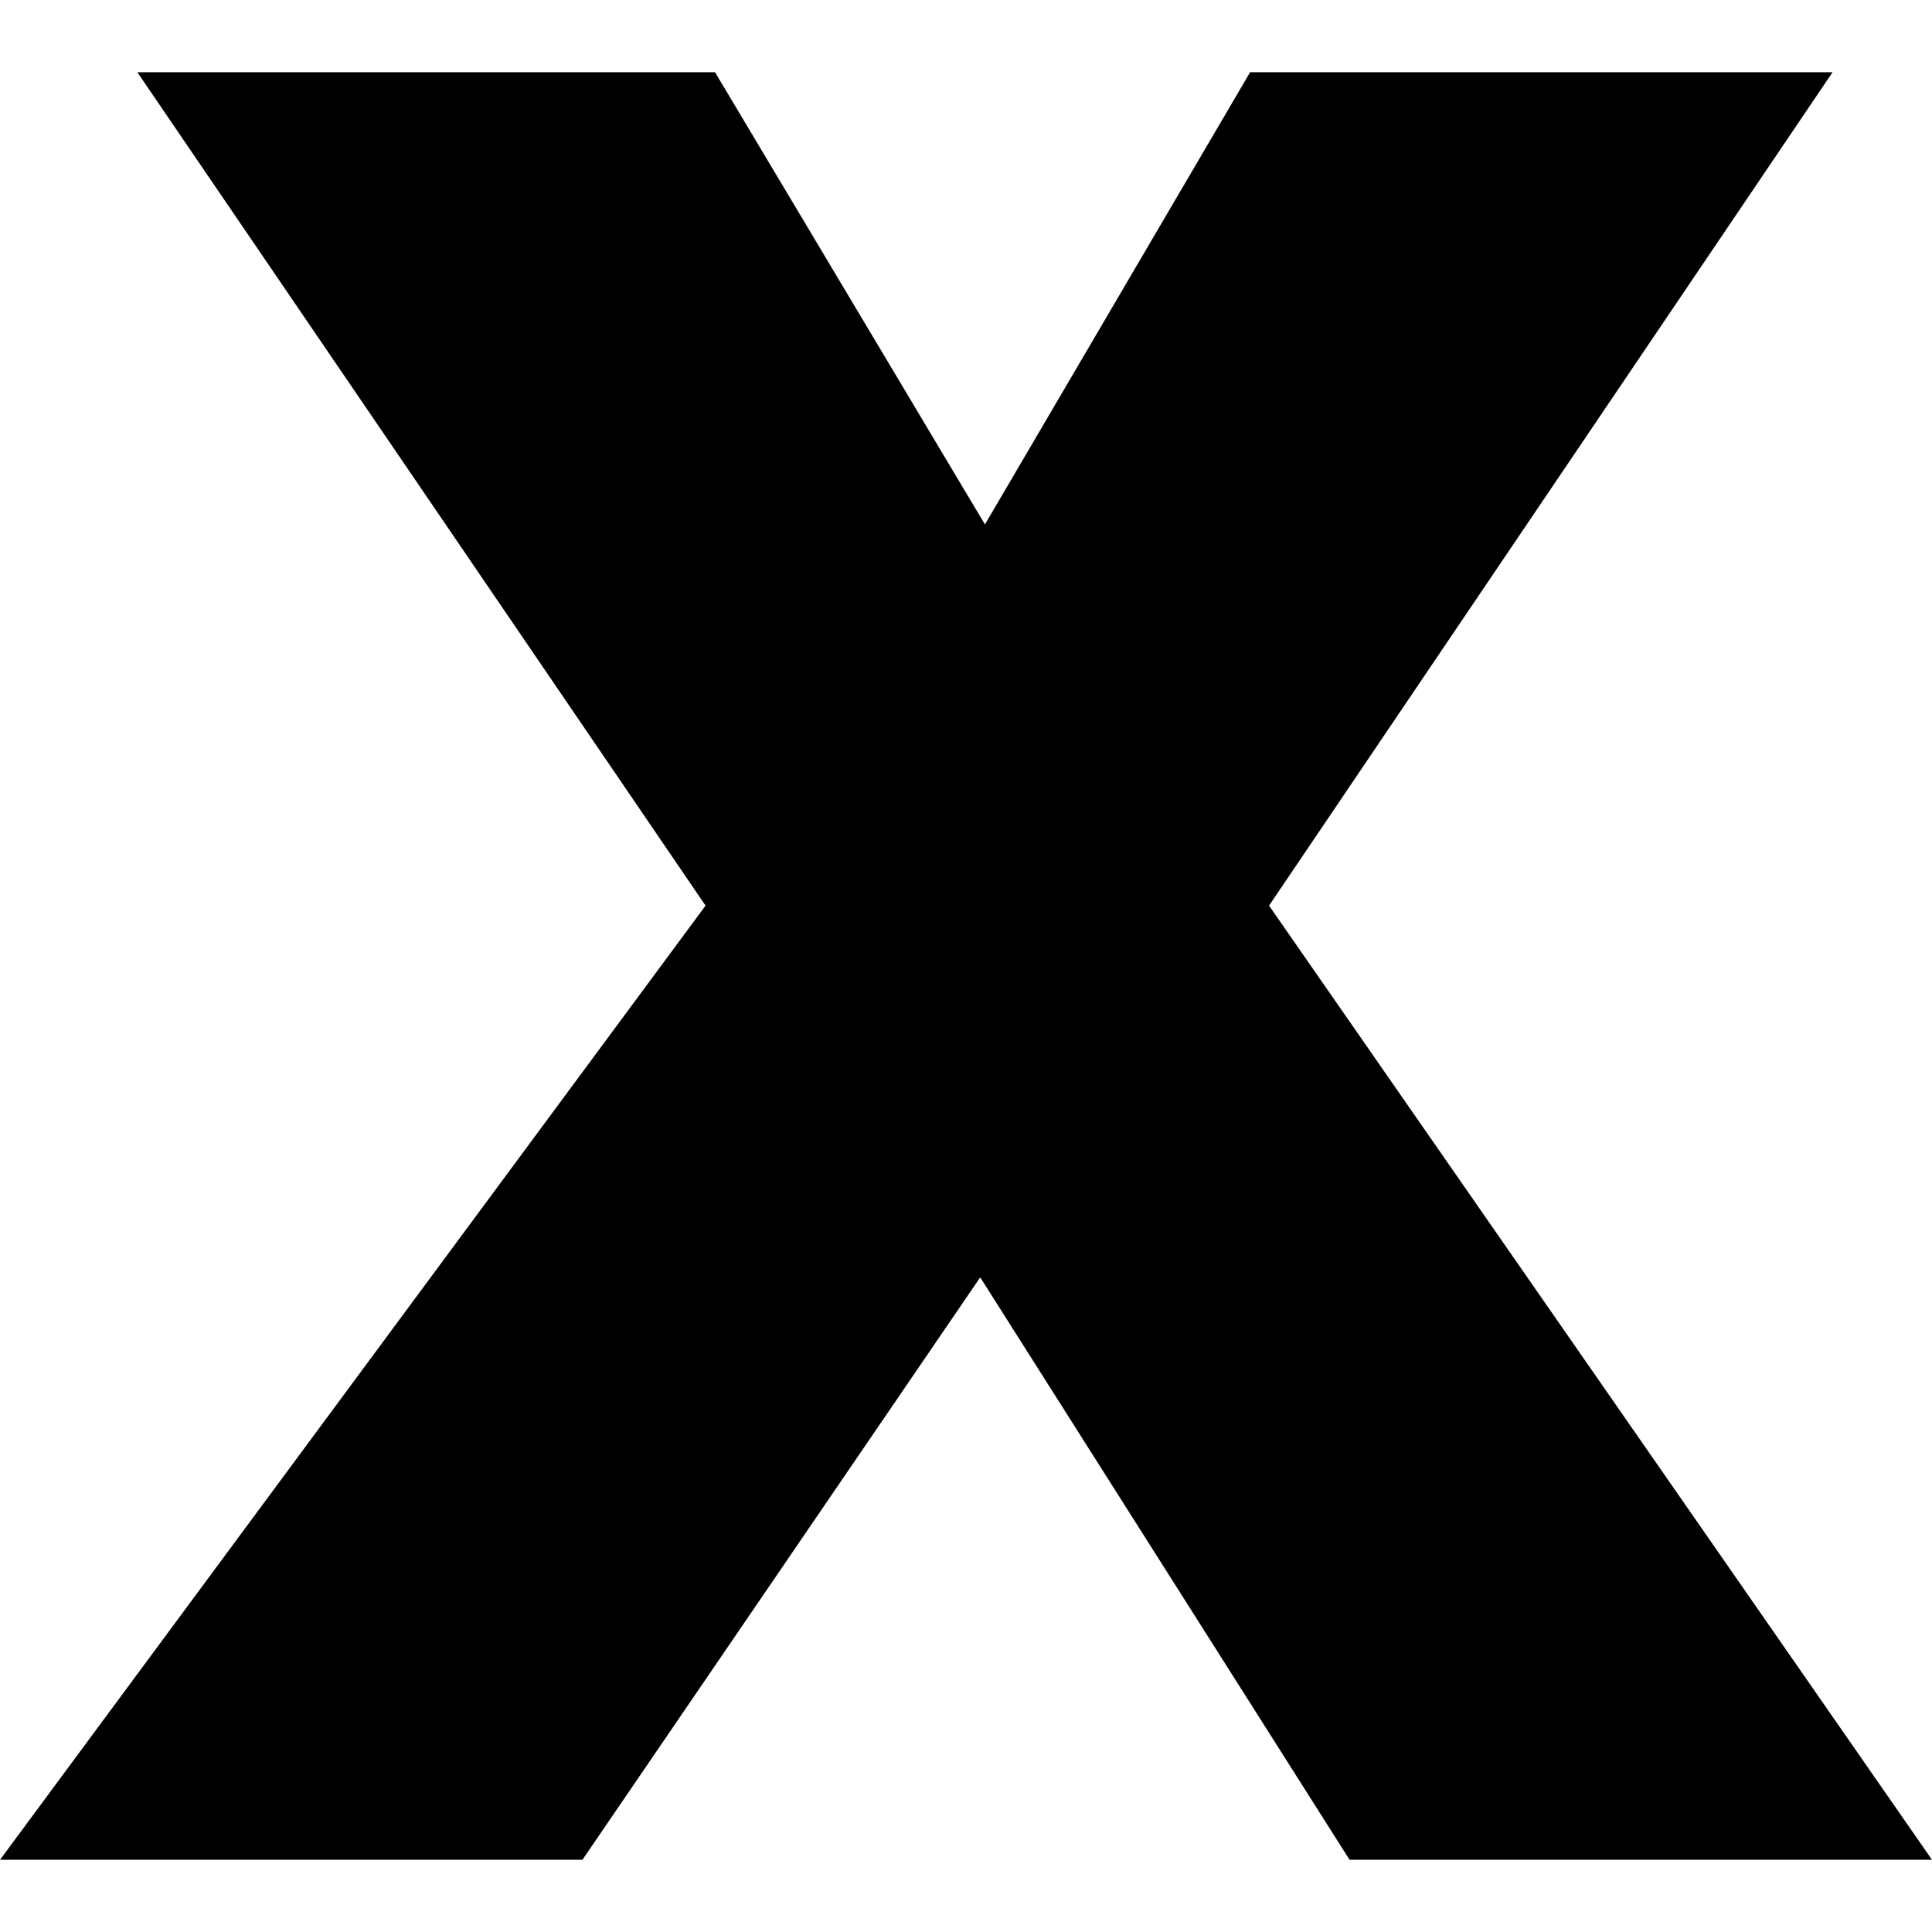 <?xml version="1.0" encoding="utf-8"?>
<!-- Generator: www.svgicons.com -->
<svg xmlns="http://www.w3.org/2000/svg" width="800" height="800" viewBox="0 0 512 512">
<path fill="currentColor" d="M0 492.863L186.98 240L36.392 19.137H189.49l71.53 119.843l70.274-119.843h154.358L336.311 240L512 492.863H357.647L259.765 338.51L154.353 492.863z"/>
</svg>